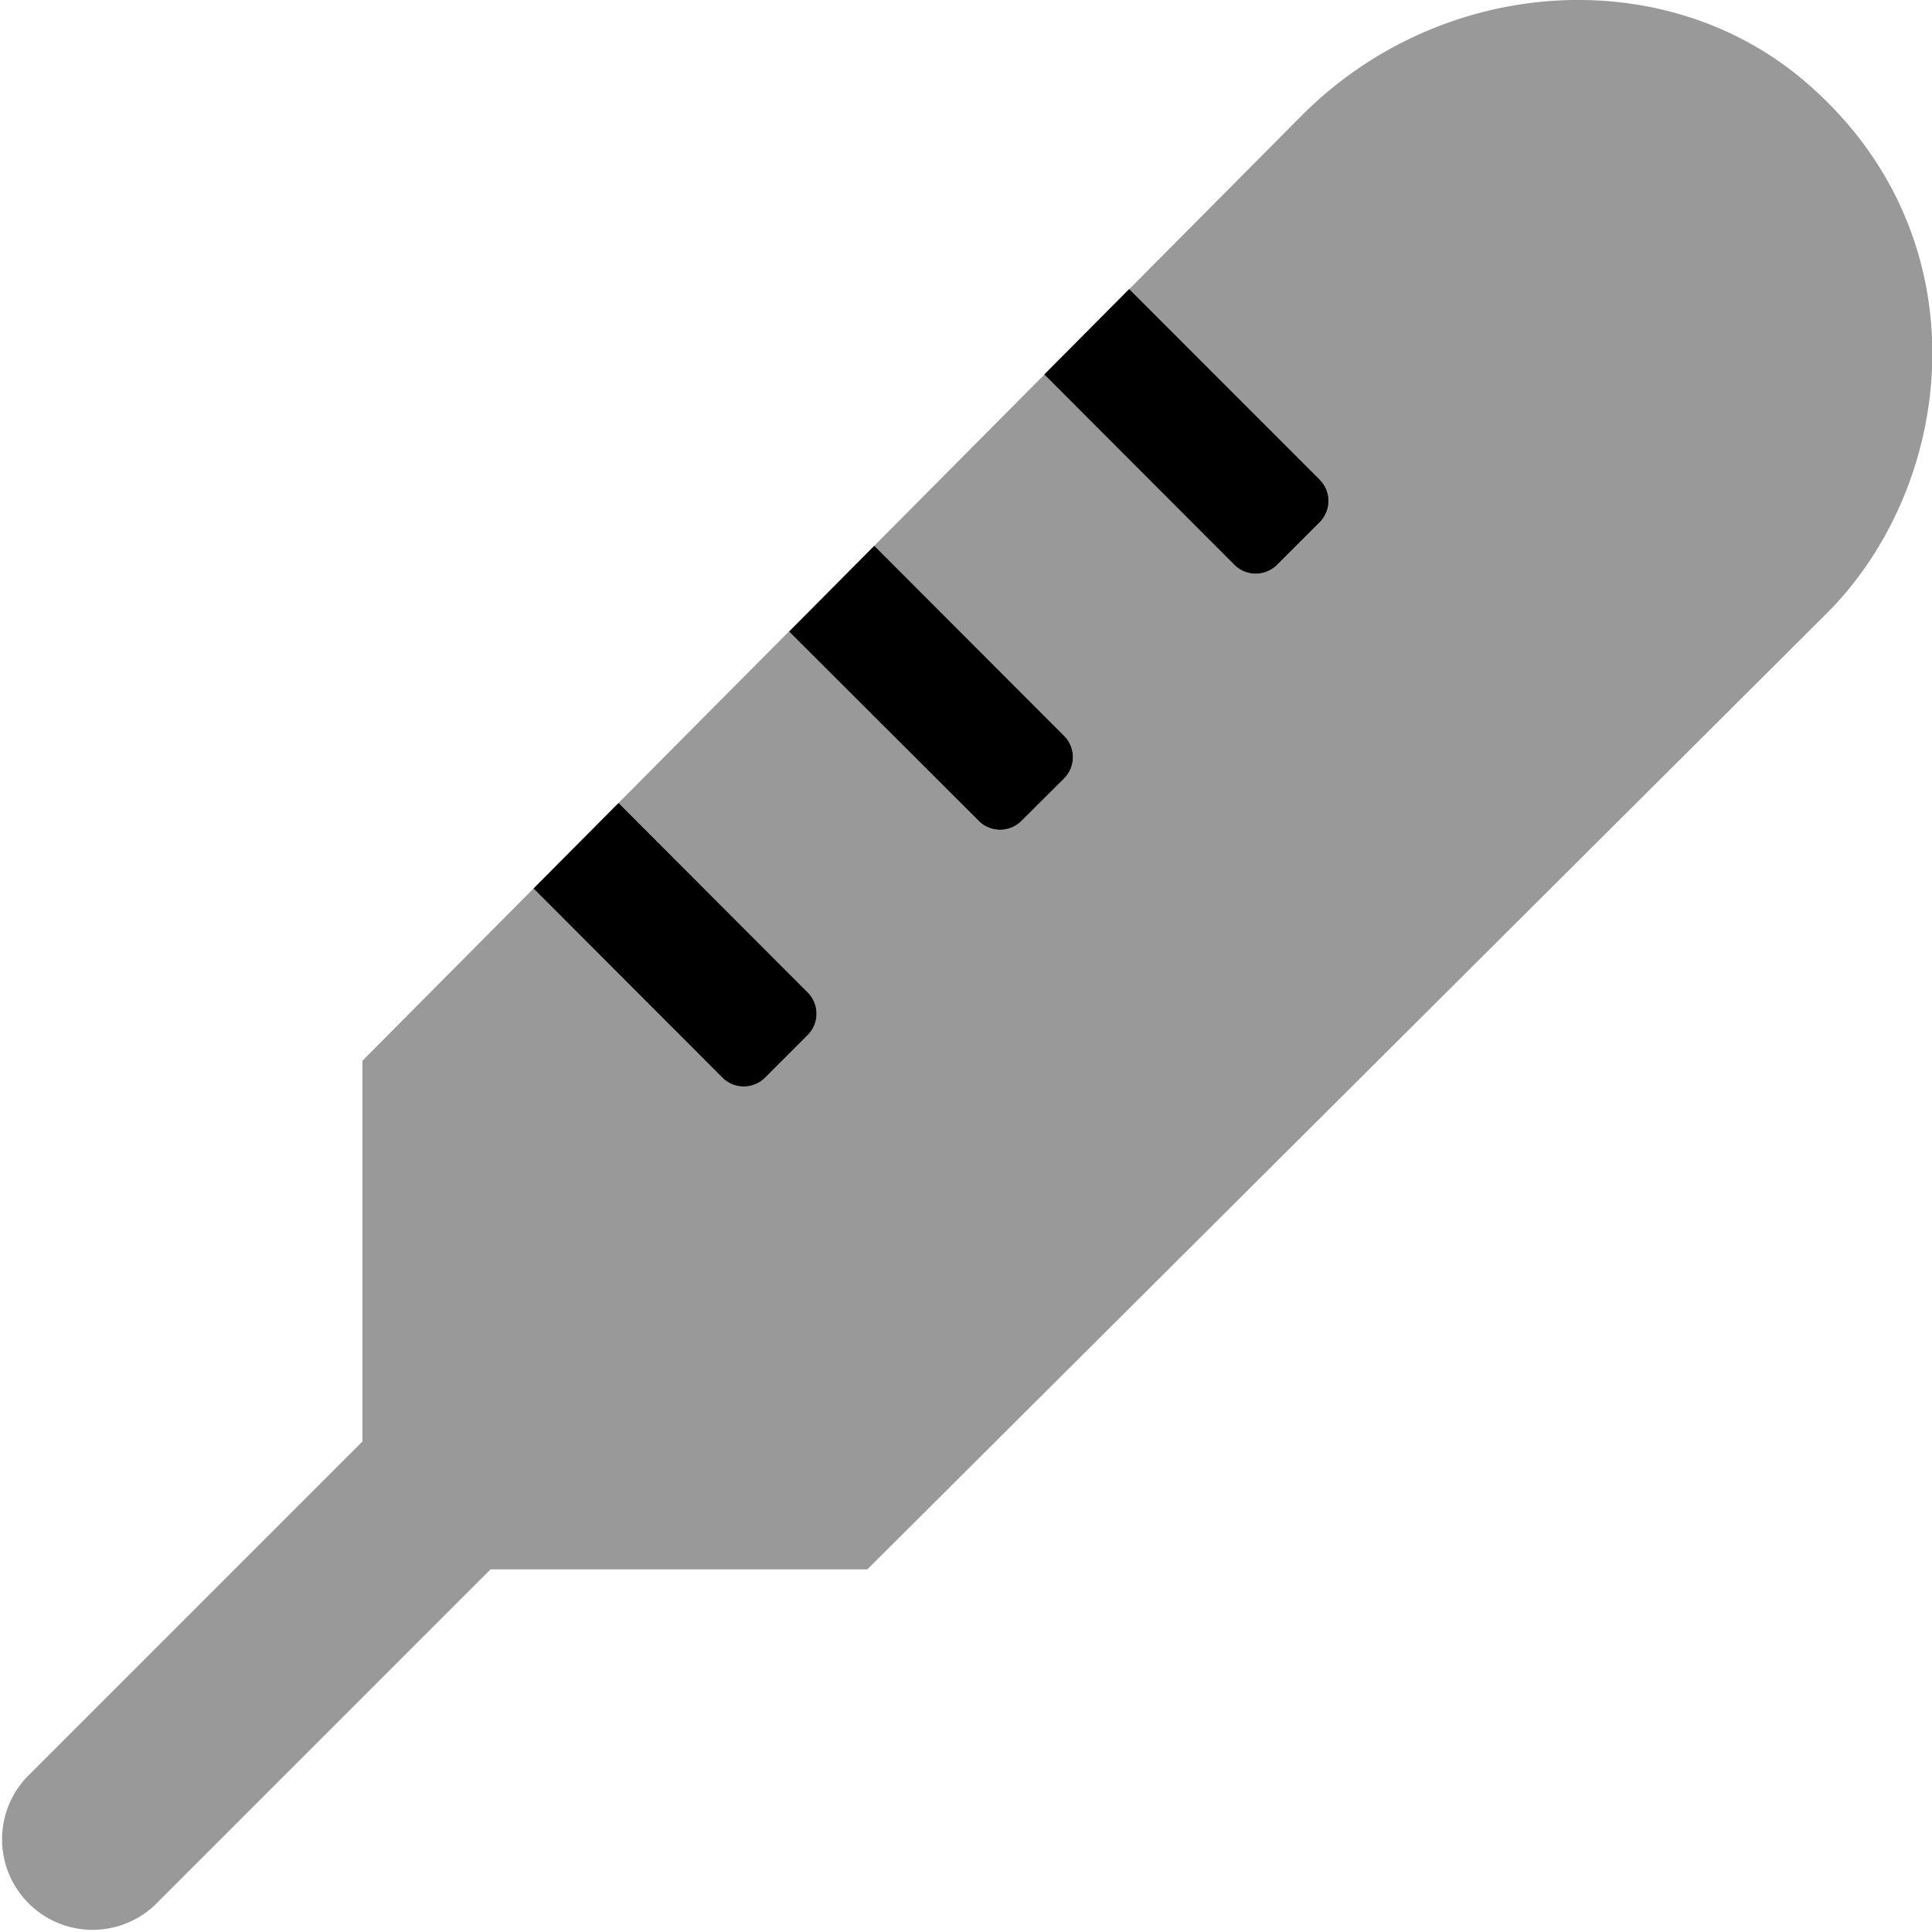 <svg xmlns="http://www.w3.org/2000/svg" viewBox="0 0 512 512"><!-- Font Awesome Pro 5.15.3 by @fontawesome - https://fontawesome.com License - https://fontawesome.com/license (Commercial License) --><defs><style>.fa-secondary{opacity:.4}</style></defs><path d="M484.05 162.6l-254.2 253.3H130l-89 89A24 24 0 0 1 7.05 471l89-89V281.1l45.34-45.64 50.06 50.14a8 8 0 0 0 11.3 0l11.3-11.3a8 8 0 0 0 0-11.3l-50.13-50.21 45.13-45.42 50.3 50.23a8 8 0 0 0 11.3 0L282 206.3a8 8 0 0 0 0-11.3l-50.3-50.37 45.1-45.4 50.4 50.47a8 8 0 0 0 11.3 0l11.3-11.3a8 8 0 0 0 0-11.3l-50.5-50.51 45.7-46c36.4-36.5 94.4-40.9 131.9-10.2C526.25 61.1 519 127.7 484.05 162.6z" class="fa-secondary"/><path d="M214.05 263a8 8 0 0 1 0 11.3l-11.3 11.3a8 8 0 0 1-11.3 0l-50.06-50.14 22.53-22.67zm62.7-163.77l50.4 50.47a8 8 0 0 0 11.3 0l11.3-11.3a8 8 0 0 0 0-11.3l-50.5-50.51zm-6.1 118.37L282 206.3a8 8 0 0 0 0-11.3l-50.3-50.37-22.6 22.74 50.3 50.23a8 8 0 0 0 11.25 0z" class="fa-primary"/></svg>
